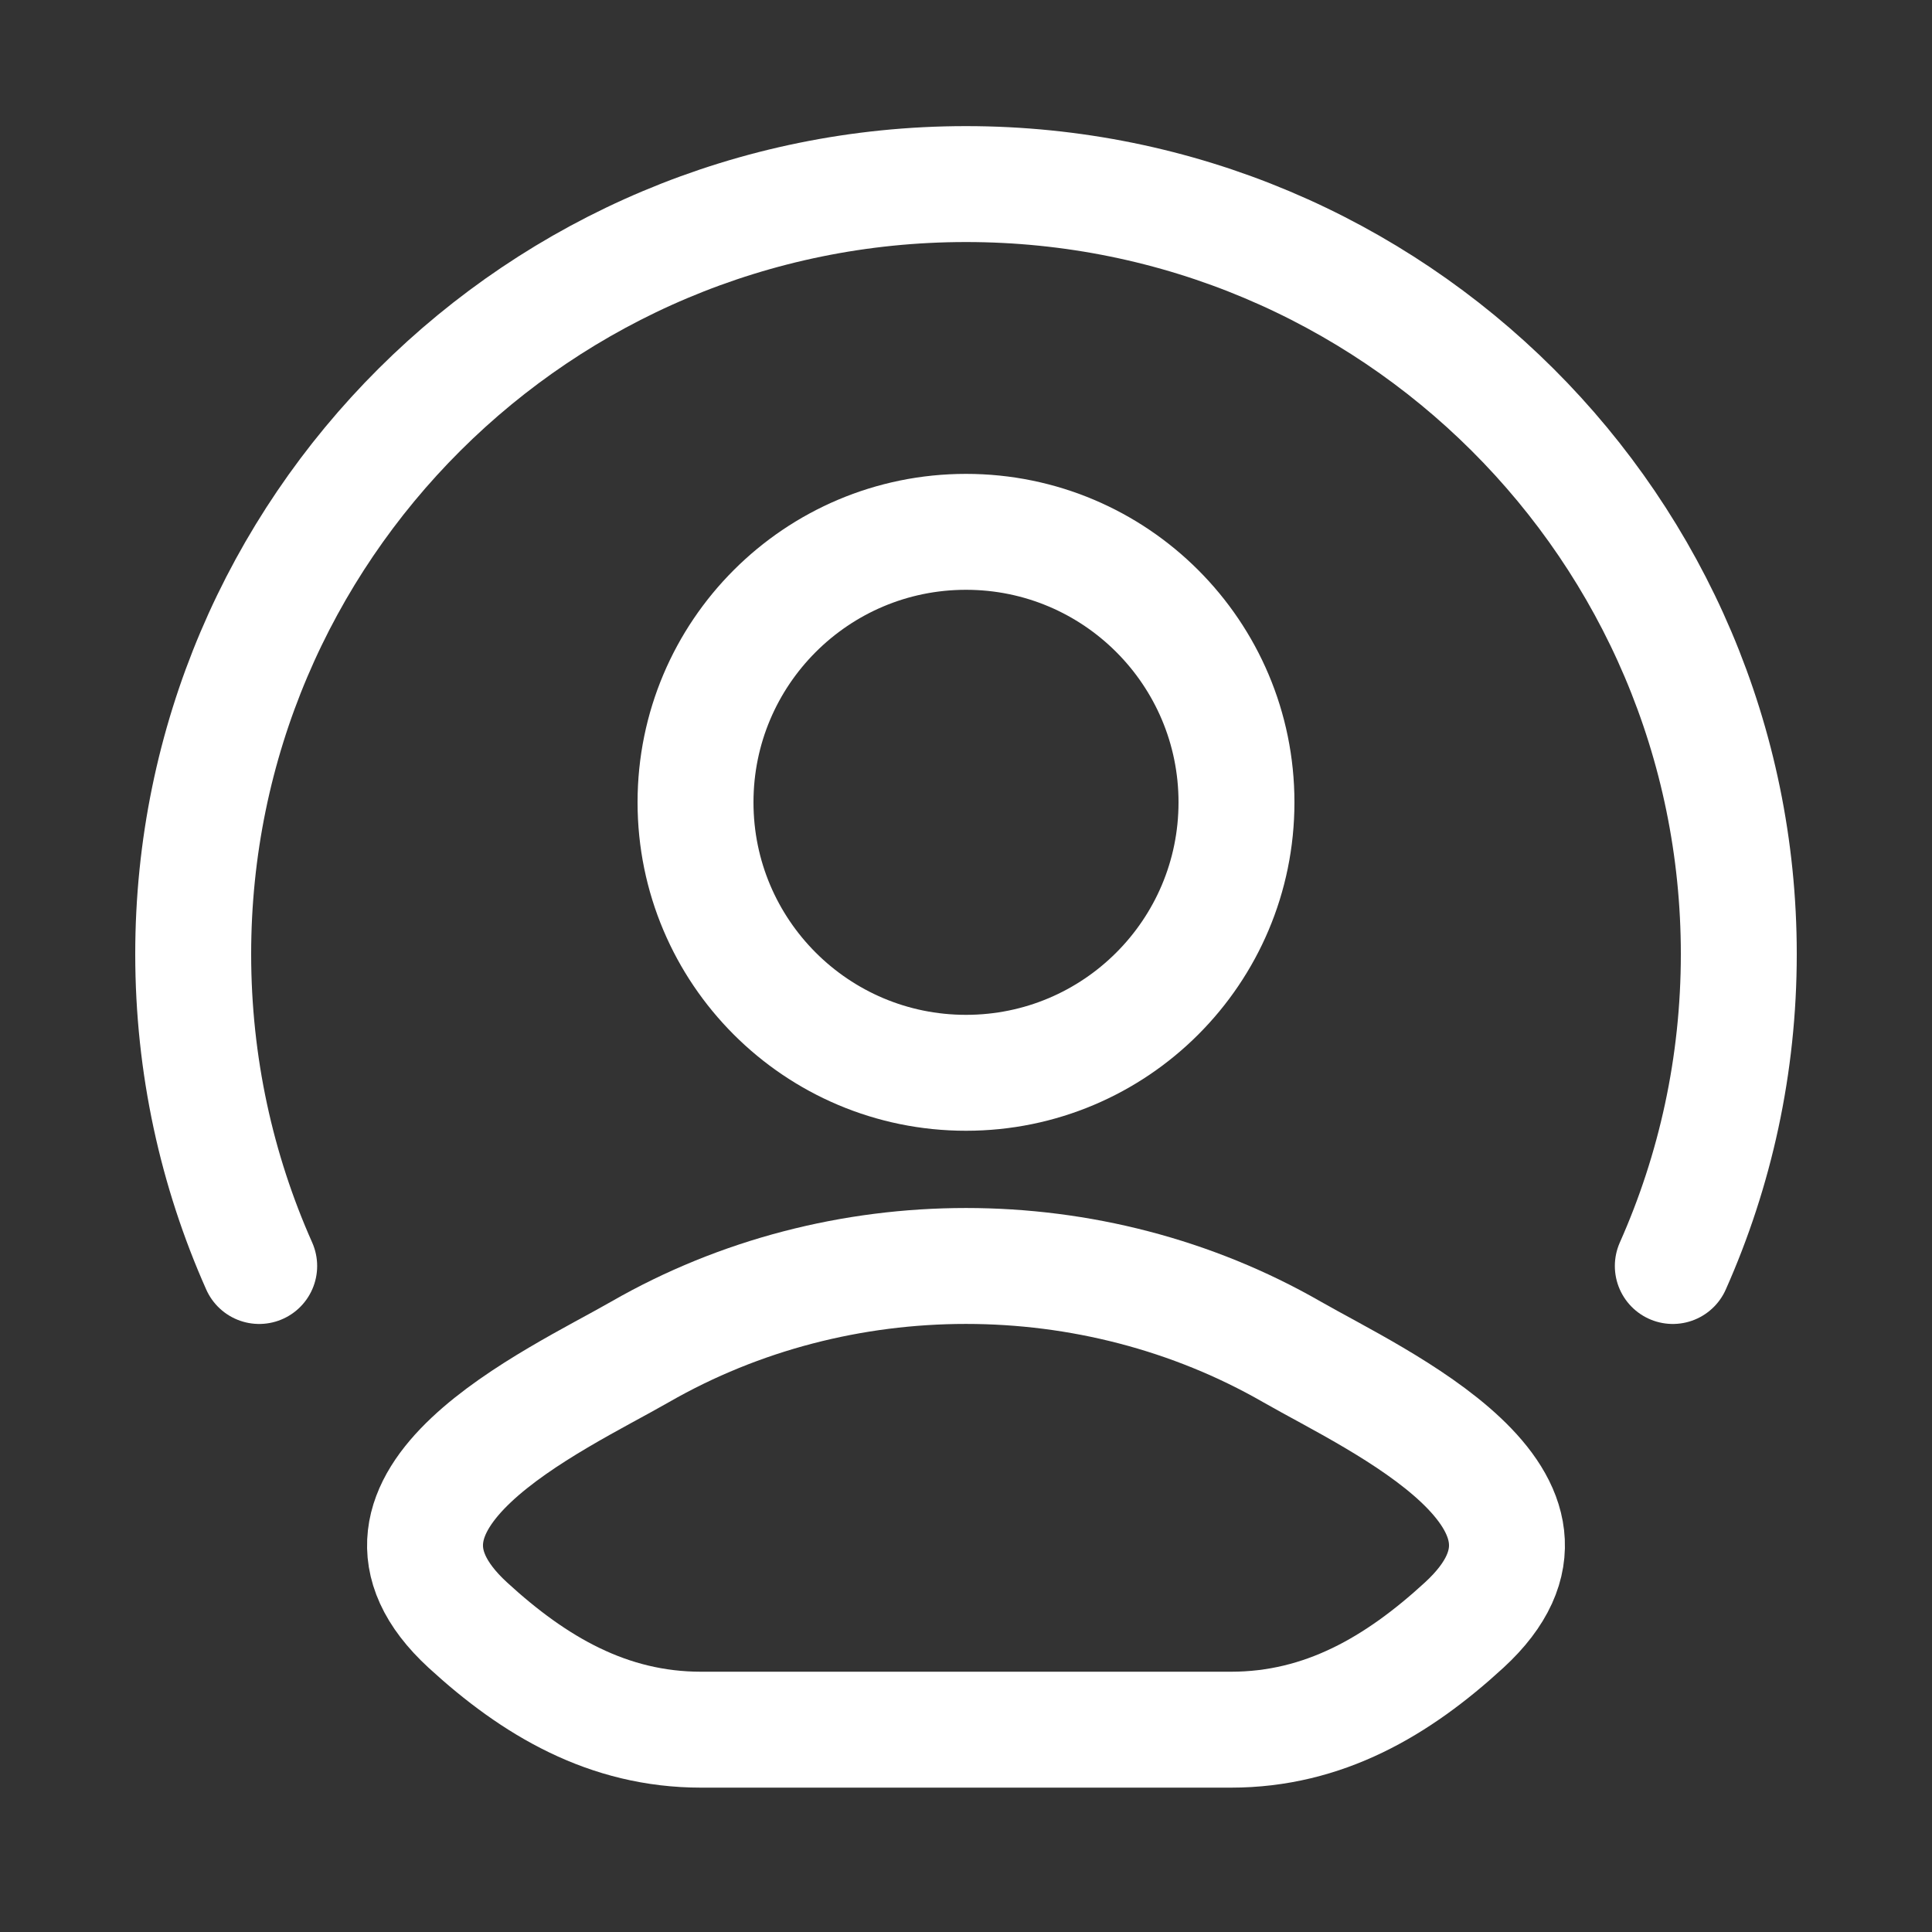 <svg width="25" height="25" viewBox="0 0 25 25" fill="none" xmlns="http://www.w3.org/2000/svg">
<rect x="0" y="0" width="25" height="25" fill="#333333" stroke="none"/>
<path d="M8.283 17.493C7.182 18.125 4.297 19.415 6.054 21.029C6.913 21.818 7.869 22.382 9.071 22.382H15.929C17.131 22.382 18.087 21.818 18.946 21.029C20.703 19.415 17.818 18.125 16.717 17.493C14.137 16.011 10.863 16.011 8.283 17.493Z" stroke="white" stroke-width="1.5" stroke-linecap="round" stroke-linejoin="round"/>
<path d="M16 10.382C16 12.315 14.433 13.882 12.5 13.882C10.567 13.882 9 12.315 9 10.382C9 8.449 10.567 6.882 12.5 6.882C14.433 6.882 16 8.449 16 10.382Z" stroke="white" stroke-width="1.5"/>
<path d="M3.354 16.382C2.805 15.148 2.5 13.783 2.5 12.346C2.5 6.843 6.977 2.382 12.5 2.382C18.023 2.382 22.5 6.843 22.5 12.346C22.5 13.783 22.195 15.148 21.646 16.382" stroke="white" stroke-width="1.5" stroke-linecap="round"/>
</svg>
